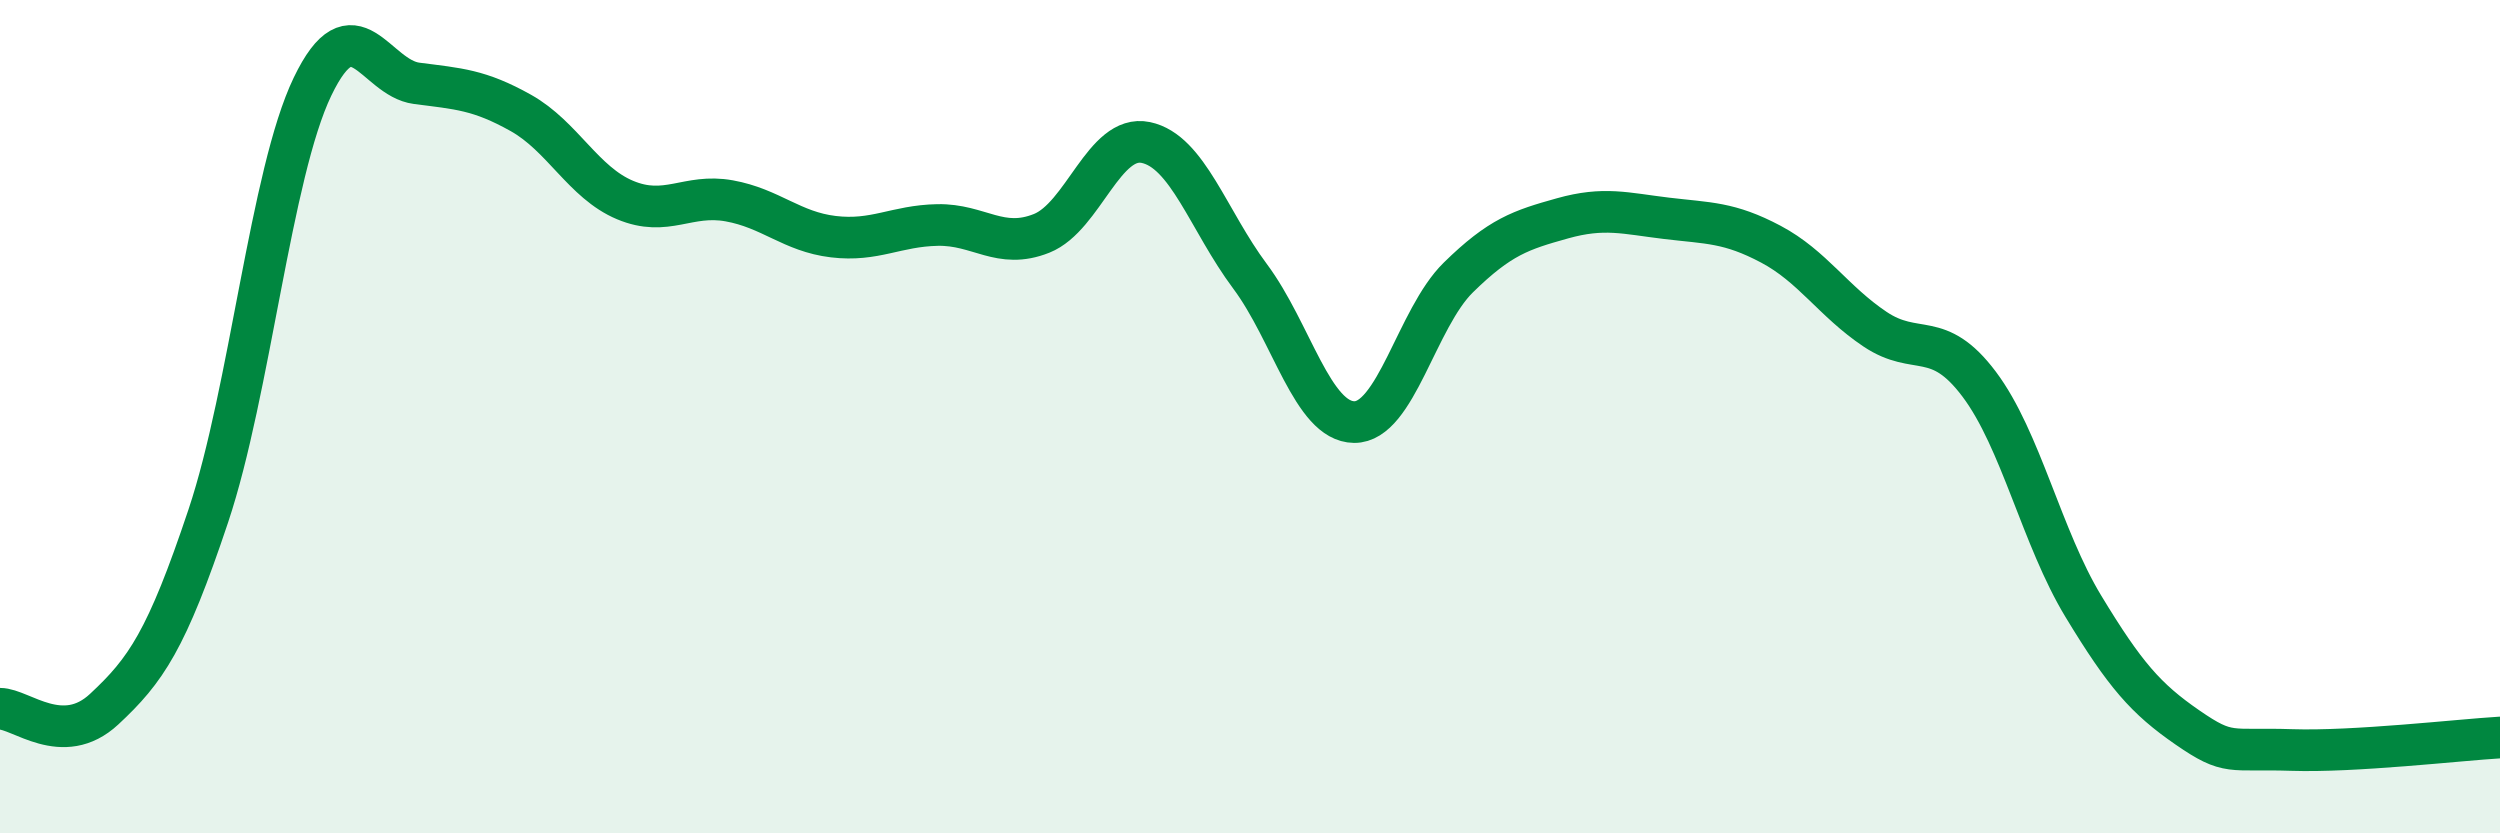 
    <svg width="60" height="20" viewBox="0 0 60 20" xmlns="http://www.w3.org/2000/svg">
      <path
        d="M 0,17.01 C 0.5,17.01 1.5,17.95 2.5,17.02 C 3.5,16.09 4,15.37 5,12.38 C 6,9.39 6.5,4.16 7.5,2.08 C 8.5,0 9,1.87 10,2 C 11,2.13 11.5,2.15 12.5,2.71 C 13.5,3.27 14,4.38 15,4.8 C 16,5.22 16.5,4.64 17.5,4.82 C 18.5,5 19,5.56 20,5.68 C 21,5.8 21.5,5.42 22.5,5.4 C 23.5,5.38 24,6 25,5.6 C 26,5.2 26.5,3.21 27.5,3.42 C 28.5,3.63 29,5.29 30,6.63 C 31,7.97 31.5,10.12 32.5,10.13 C 33.5,10.14 34,7.64 35,6.66 C 36,5.68 36.5,5.52 37.5,5.24 C 38.5,4.96 39,5.12 40,5.24 C 41,5.36 41.5,5.33 42.5,5.86 C 43.5,6.39 44,7.23 45,7.9 C 46,8.57 46.5,7.89 47.5,9.22 C 48.5,10.55 49,12.9 50,14.55 C 51,16.2 51.5,16.77 52.5,17.46 C 53.5,18.15 53.5,17.95 55,18 C 56.5,18.05 59,17.76 60,17.7L60 20L0 20Z"
        fill="#008740"
        opacity="0.1"
        stroke-linecap="round"
        stroke-linejoin="round"
      />
      <path
        d="M 0,17.01 C 0.5,17.01 1.5,17.95 2.5,17.02 C 3.5,16.09 4,15.37 5,12.38 C 6,9.39 6.5,4.16 7.5,2.08 C 8.5,0 9,1.87 10,2 C 11,2.13 11.5,2.15 12.5,2.71 C 13.5,3.27 14,4.38 15,4.8 C 16,5.22 16.5,4.64 17.5,4.82 C 18.5,5 19,5.56 20,5.68 C 21,5.8 21.5,5.42 22.5,5.4 C 23.5,5.38 24,6 25,5.6 C 26,5.2 26.5,3.21 27.5,3.42 C 28.5,3.63 29,5.29 30,6.63 C 31,7.97 31.5,10.12 32.5,10.13 C 33.5,10.14 34,7.64 35,6.66 C 36,5.68 36.5,5.52 37.5,5.24 C 38.5,4.96 39,5.12 40,5.24 C 41,5.36 41.5,5.33 42.5,5.86 C 43.5,6.39 44,7.23 45,7.9 C 46,8.57 46.5,7.89 47.5,9.22 C 48.5,10.55 49,12.9 50,14.55 C 51,16.2 51.5,16.77 52.5,17.46 C 53.5,18.15 53.5,17.95 55,18 C 56.5,18.05 59,17.76 60,17.7"
        stroke="#008740"
        stroke-width="1"
        fill="none"
        stroke-linecap="round"
        stroke-linejoin="round"
      />
    </svg>
  